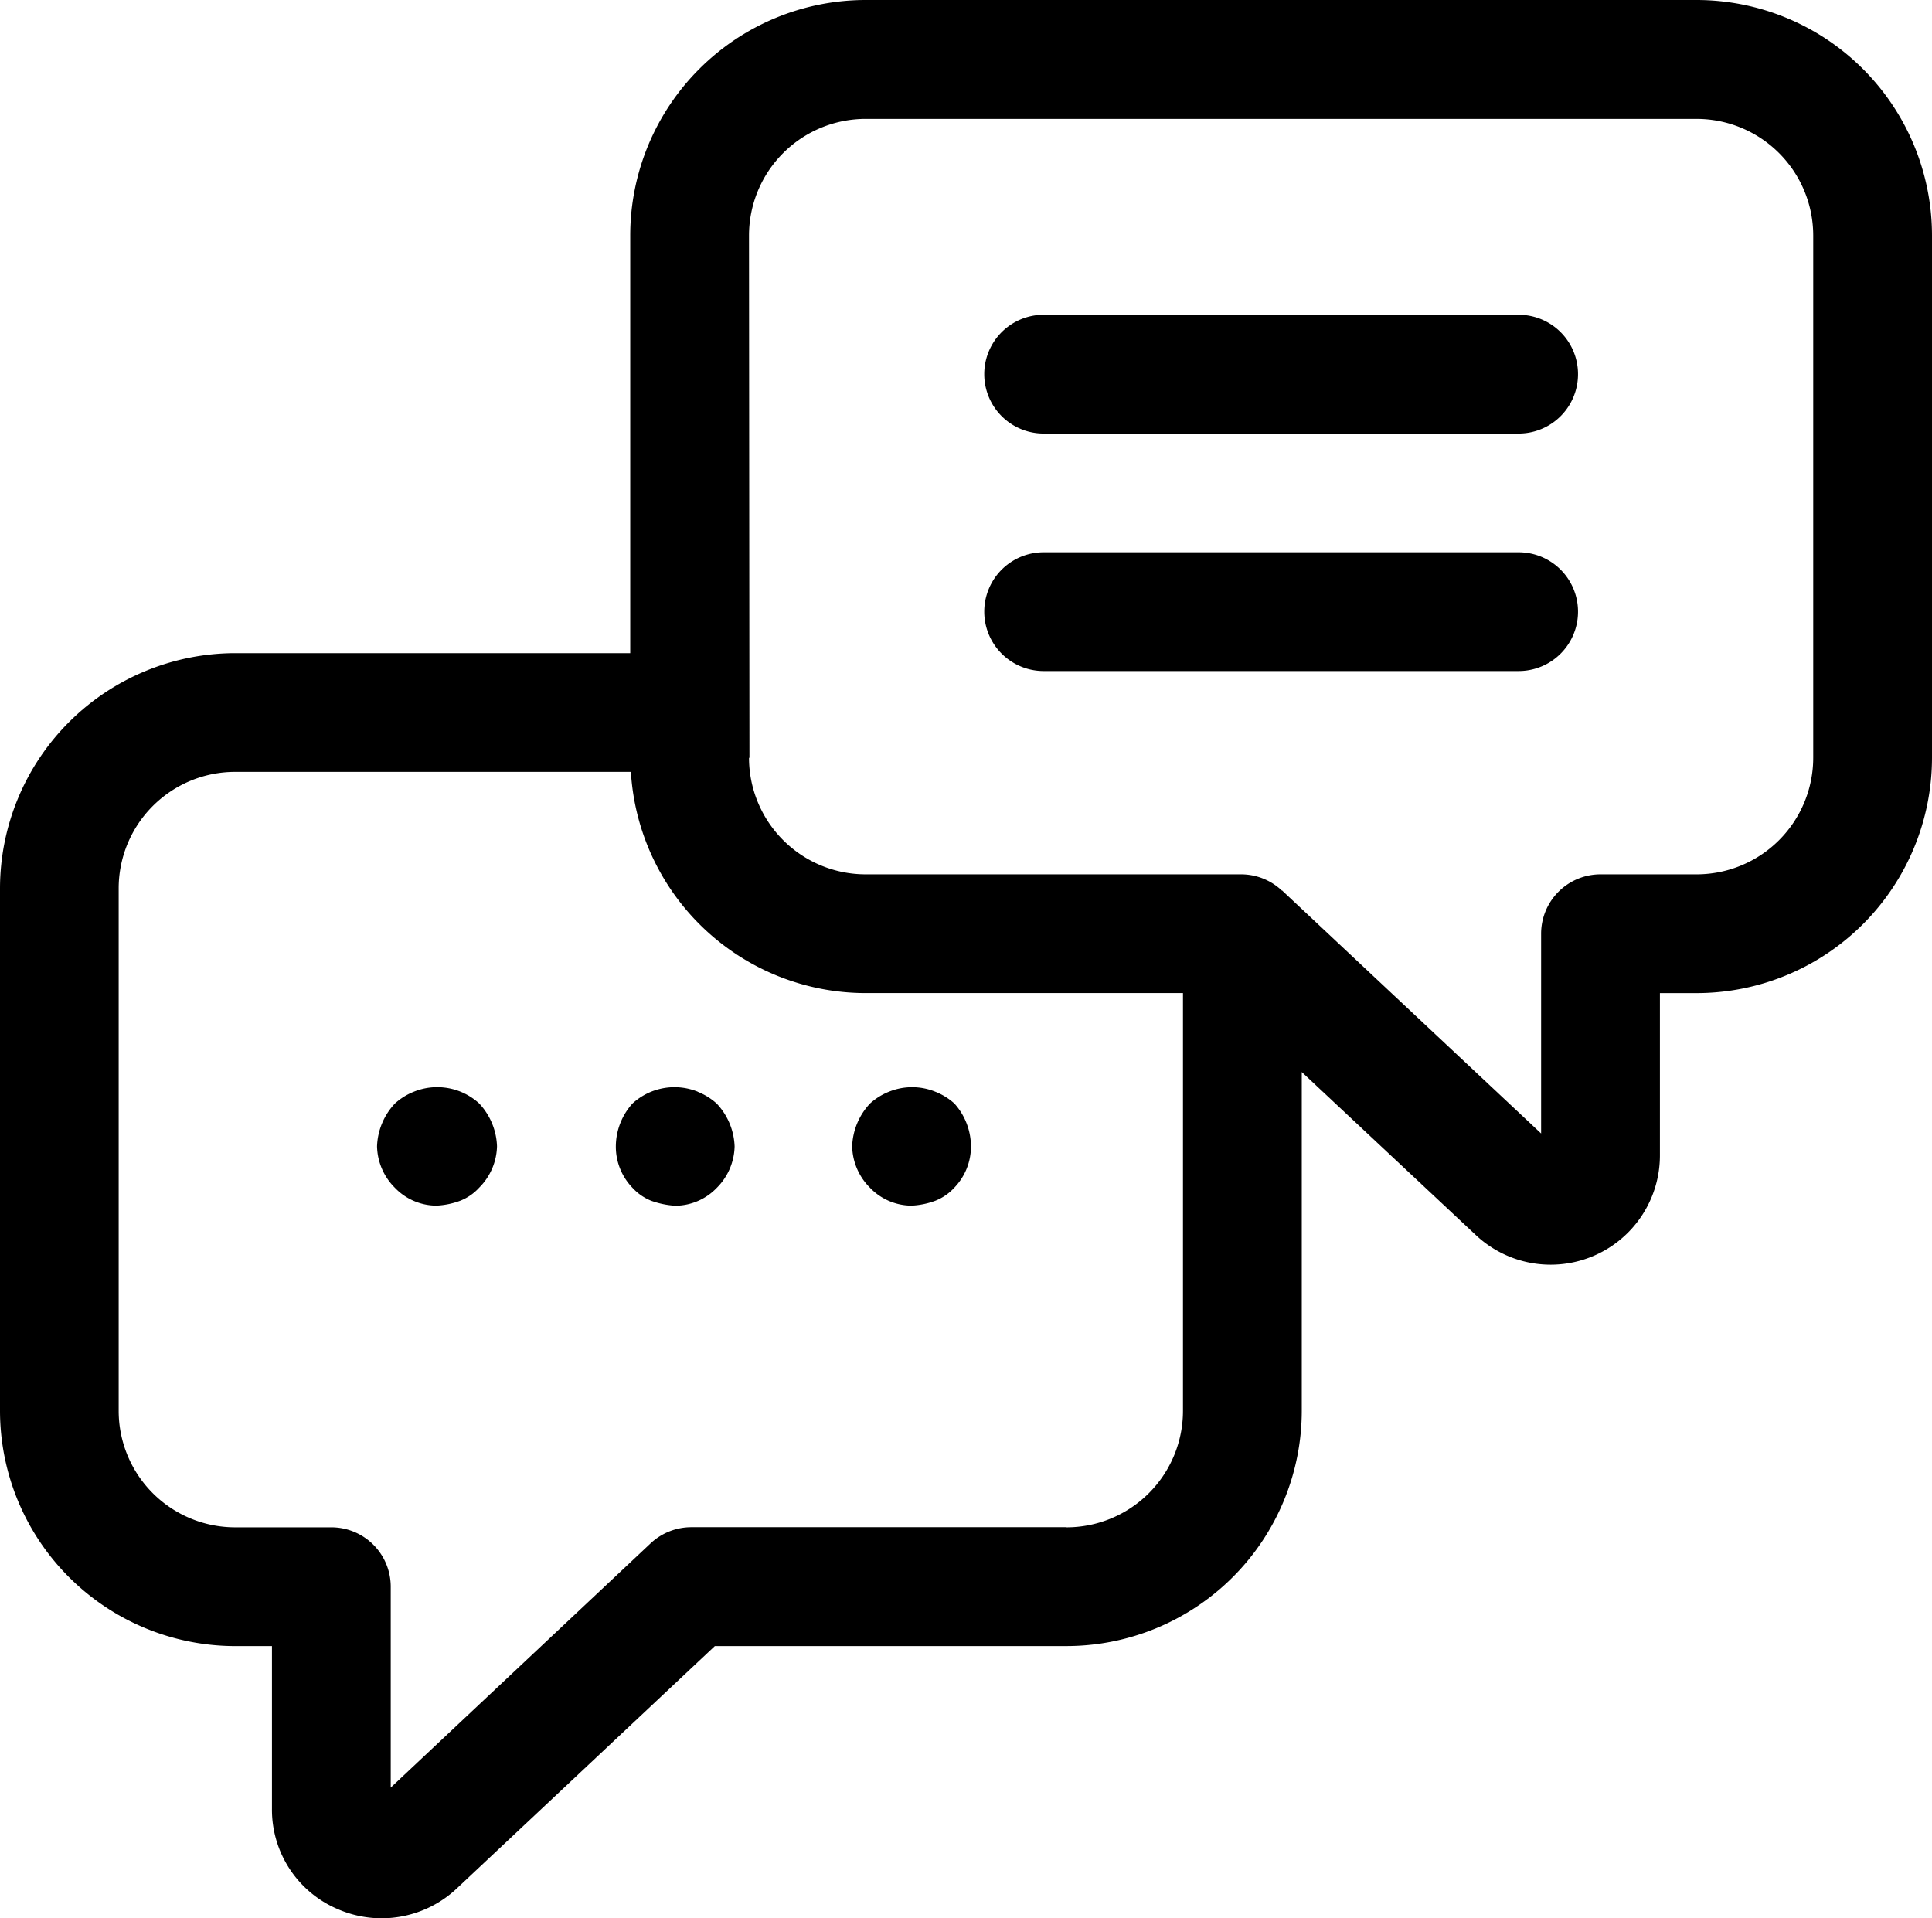 <svg xmlns="http://www.w3.org/2000/svg" width="79.315" height="78.756" viewBox="0 0 79.315 78.756"><g transform="translate(-4 -4.31)"><g transform="translate(4 4.31)"><path d="M73.655,4.31H39.533a9.671,9.671,0,0,0-9.66,9.661V31.126H13.654A9.668,9.668,0,0,0,4,40.783V62.234a9.667,9.667,0,0,0,9.654,9.657h1.511v6.68a4.435,4.435,0,0,0,2.7,4.119,4.505,4.505,0,0,0,4.873-.834l10.609-9.966H47.785a9.668,9.668,0,0,0,9.657-9.657V48.322l7.146,6.694a4.486,4.486,0,0,0,7.557-3.272V45.082h1.511a9.67,9.67,0,0,0,9.659-9.66V13.971a9.671,9.671,0,0,0-9.66-9.661Zm-25.869,62.7H32.379a2.443,2.443,0,0,0-1.669.662L20.041,77.7V69.453A2.437,2.437,0,0,0,17.6,67.015h-3.95a4.783,4.783,0,0,1-4.778-4.781V40.783A4.783,4.783,0,0,1,13.654,36H29.9a9.664,9.664,0,0,0,9.63,9.081H52.565V62.234A4.784,4.784,0,0,1,47.785,67.015ZM78.439,35.422a4.79,4.79,0,0,1-4.784,4.785H69.706a2.437,2.437,0,0,0-2.438,2.438v8.2L56.685,40.917l-.05-.048-.006.007-.013-.012a2.436,2.436,0,0,0-1.667-.657H39.533a4.791,4.791,0,0,1-4.784-4.785v0h.018l-.018-21.446a4.79,4.79,0,0,1,4.784-4.785H73.655a4.791,4.791,0,0,1,4.784,4.785Z" transform="translate(-4 -4.31)" fill="#000"></path><path d="M70.769,18.648h-19.5a2.438,2.438,0,1,0,0,4.876h19.5a2.438,2.438,0,1,0,0-4.876Z" transform="translate(-8.424 -5.725)" fill="#000"></path><path d="M70.769,29.467h-19.5a2.438,2.438,0,1,0,0,4.876h19.5a2.438,2.438,0,1,0,0-4.876Z" transform="translate(-8.424 -6.793)" fill="#000"></path><path d="M22.686,54.017a2.563,2.563,0,0,0-.78.486,2.7,2.7,0,0,0-.732,1.757,2.475,2.475,0,0,0,.732,1.7,2.375,2.375,0,0,0,1.706.734,3.212,3.212,0,0,0,.975-.2,2.083,2.083,0,0,0,.78-.538,2.479,2.479,0,0,0,.732-1.7,2.7,2.7,0,0,0-.732-1.757A2.553,2.553,0,0,0,22.686,54.017Z" transform="translate(-5.695 -9.197)" fill="#000"></path><path d="M35.413,54.017a2.552,2.552,0,0,0-2.681.486,2.647,2.647,0,0,0-.682,1.757,2.431,2.431,0,0,0,.682,1.7,2.09,2.09,0,0,0,.78.538,3.537,3.537,0,0,0,.975.2,2.375,2.375,0,0,0,1.707-.734,2.479,2.479,0,0,0,.732-1.7,2.7,2.7,0,0,0-.732-1.757,2.584,2.584,0,0,0-.781-.486Z" transform="translate(-6.768 -9.197)" fill="#000"></path><path d="M46.227,54.018a2.524,2.524,0,0,0-1.9,0,2.563,2.563,0,0,0-.78.486,2.7,2.7,0,0,0-.732,1.757,2.475,2.475,0,0,0,.732,1.7,2.375,2.375,0,0,0,1.707.734,3.217,3.217,0,0,0,.975-.2,2.093,2.093,0,0,0,.781-.538,2.431,2.431,0,0,0,.682-1.7,2.65,2.65,0,0,0-.682-1.757A2.6,2.6,0,0,0,46.227,54.018Z" transform="translate(-7.831 -9.198)" fill="#000"></path></g></g></svg>
